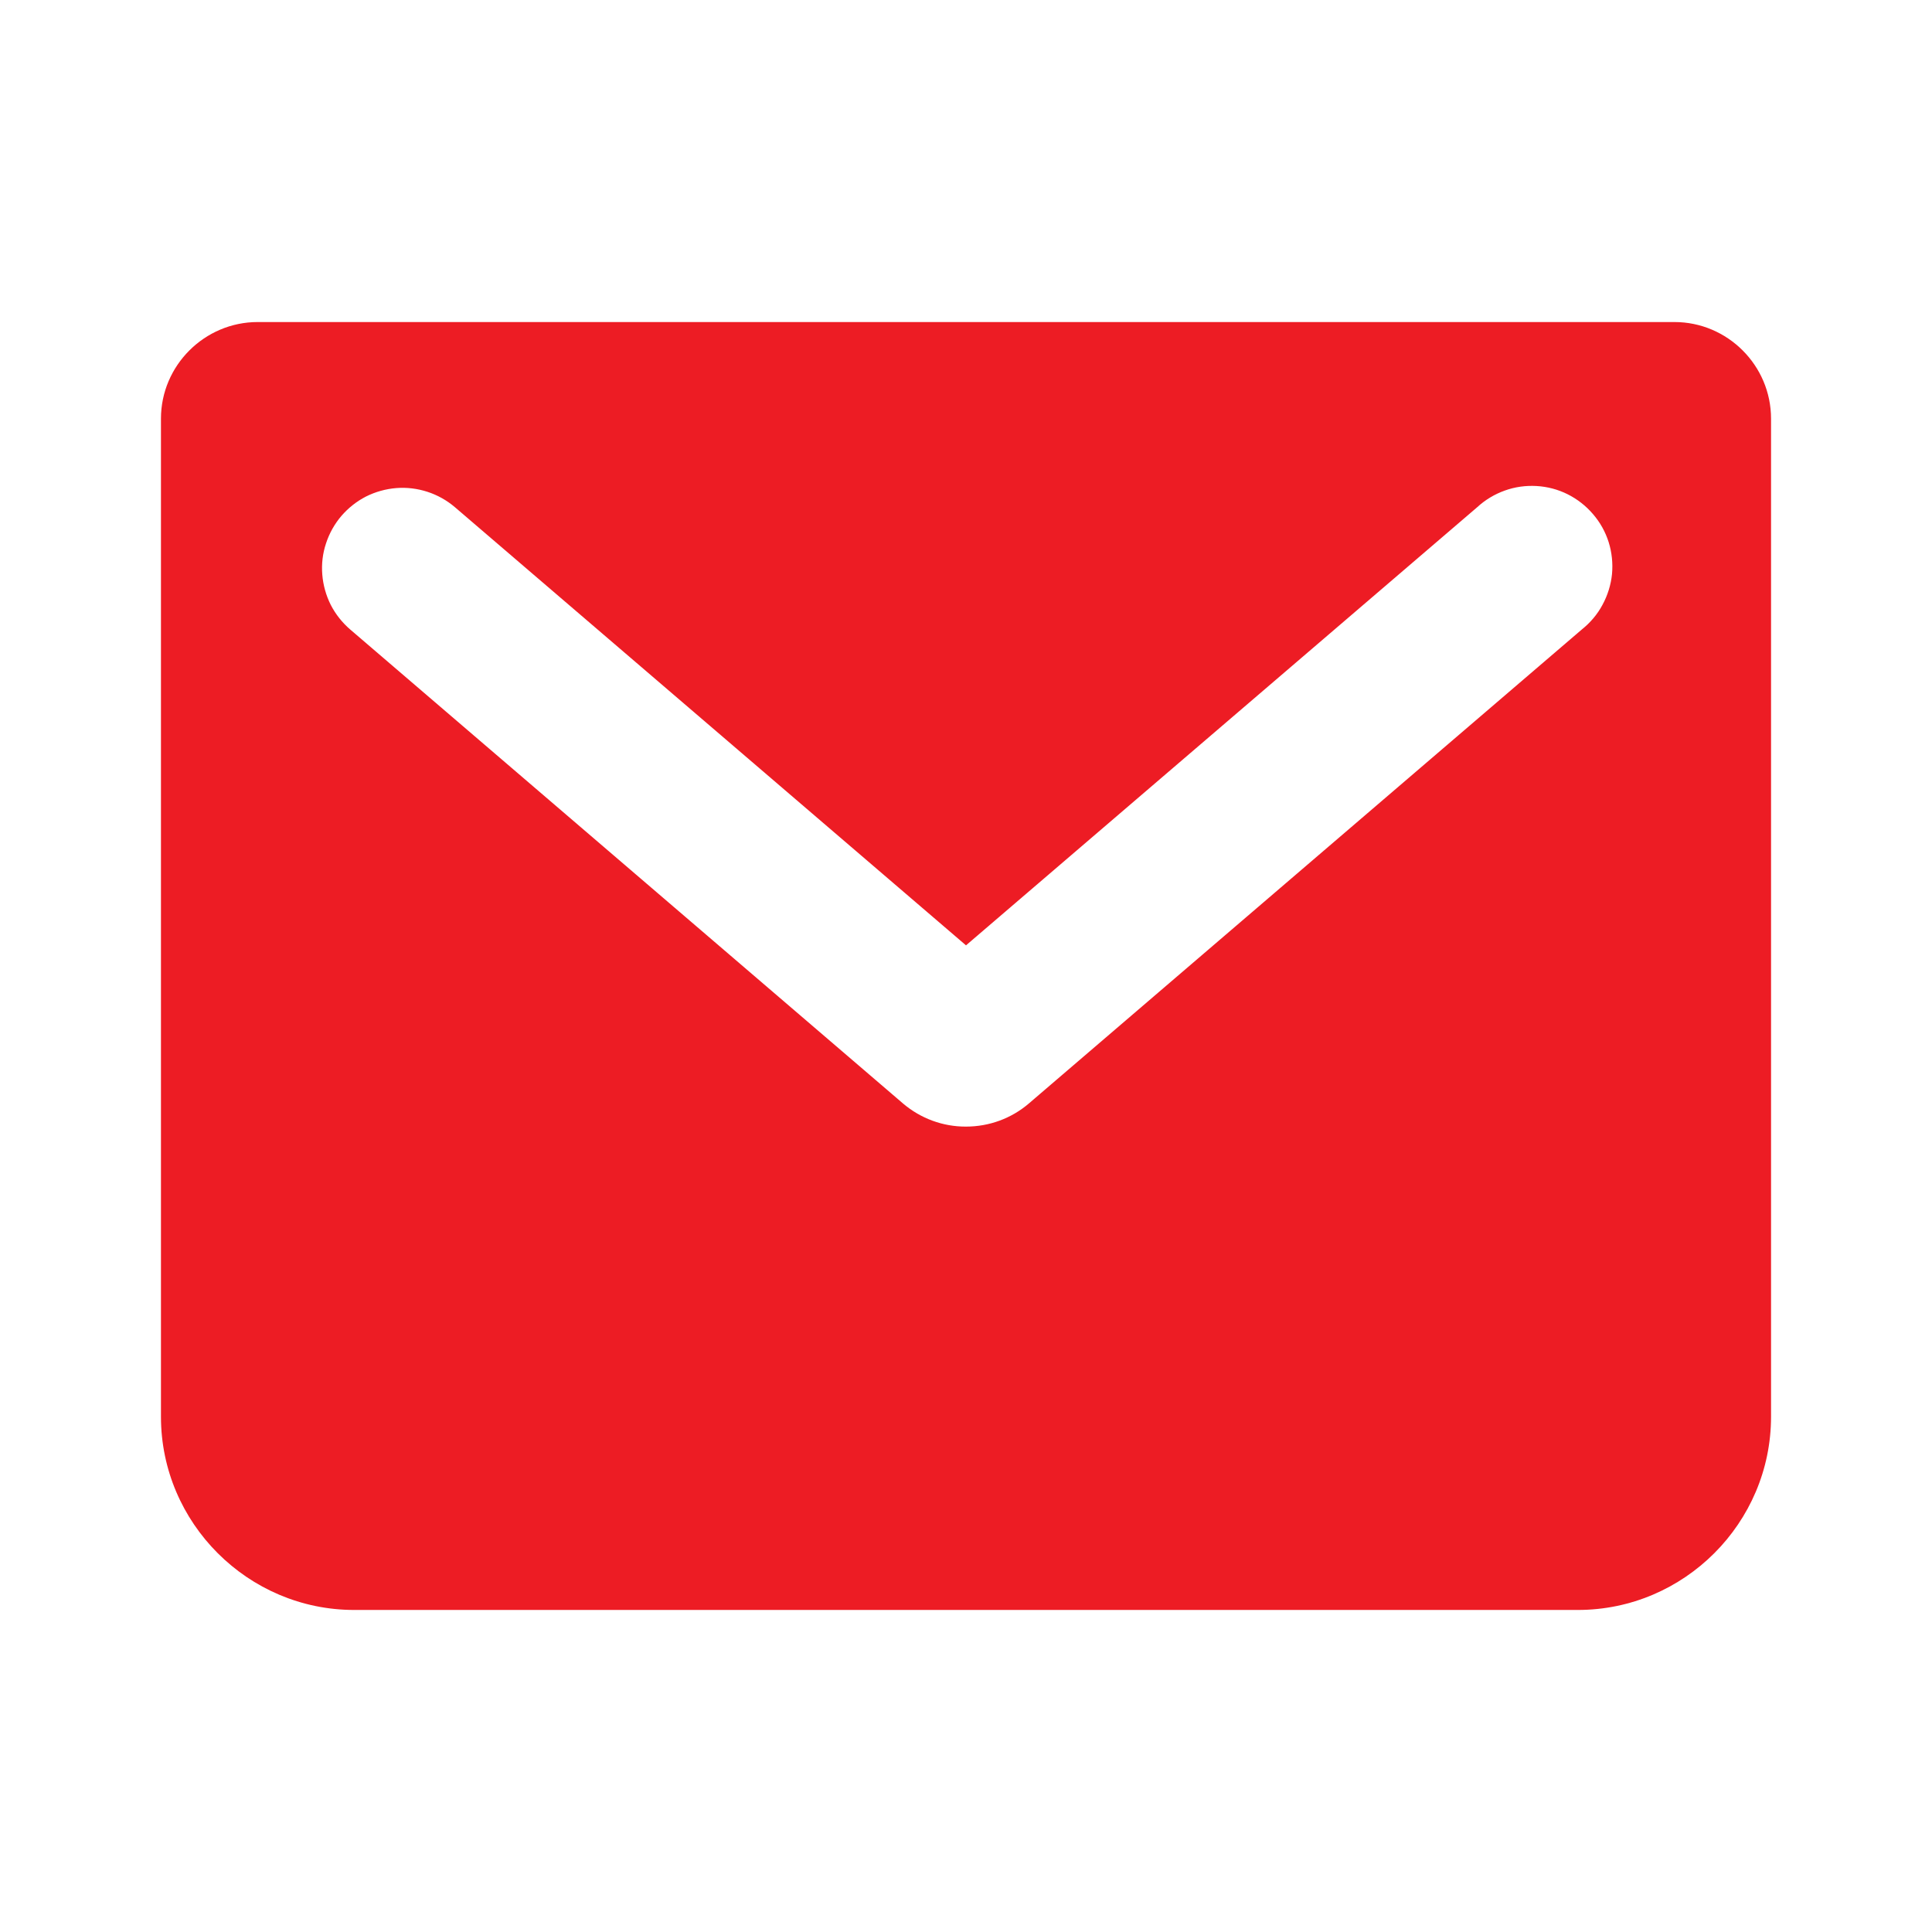 <svg width="16" height="16" viewBox="0 0 16 16" fill="none" xmlns="http://www.w3.org/2000/svg">
<path fill-rule="evenodd" clip-rule="evenodd" d="M13.867 2.667H2.134C1.694 2.667 1.333 3.027 1.333 3.467V11.733C1.333 12.613 2.054 13.333 2.933 13.333H13.067C13.947 13.333 14.667 12.613 14.667 11.733V3.467C14.667 3.027 14.307 2.667 13.867 2.667ZM3.767 4.2C3.7 4.143 3.623 4.1 3.54 4.073C3.457 4.046 3.369 4.035 3.282 4.042C3.194 4.049 3.109 4.073 3.031 4.112C2.953 4.152 2.884 4.207 2.827 4.273C2.77 4.34 2.727 4.417 2.7 4.5C2.672 4.583 2.662 4.671 2.669 4.758C2.676 4.846 2.7 4.931 2.739 5.009C2.779 5.087 2.834 5.156 2.9 5.213L7.48 9.14C7.625 9.263 7.81 9.331 8 9.33C8.191 9.33 8.375 9.263 8.52 9.139L13.1 5.213C13.17 5.157 13.229 5.088 13.271 5.009C13.314 4.93 13.341 4.843 13.35 4.754C13.358 4.665 13.349 4.575 13.322 4.489C13.295 4.404 13.251 4.325 13.192 4.257C13.134 4.189 13.062 4.133 12.982 4.093C12.902 4.053 12.814 4.03 12.725 4.025C12.635 4.02 12.546 4.032 12.461 4.063C12.377 4.093 12.299 4.14 12.233 4.201L8 7.829L3.767 4.2Z" fill="#ED1C24"/>
</svg>
